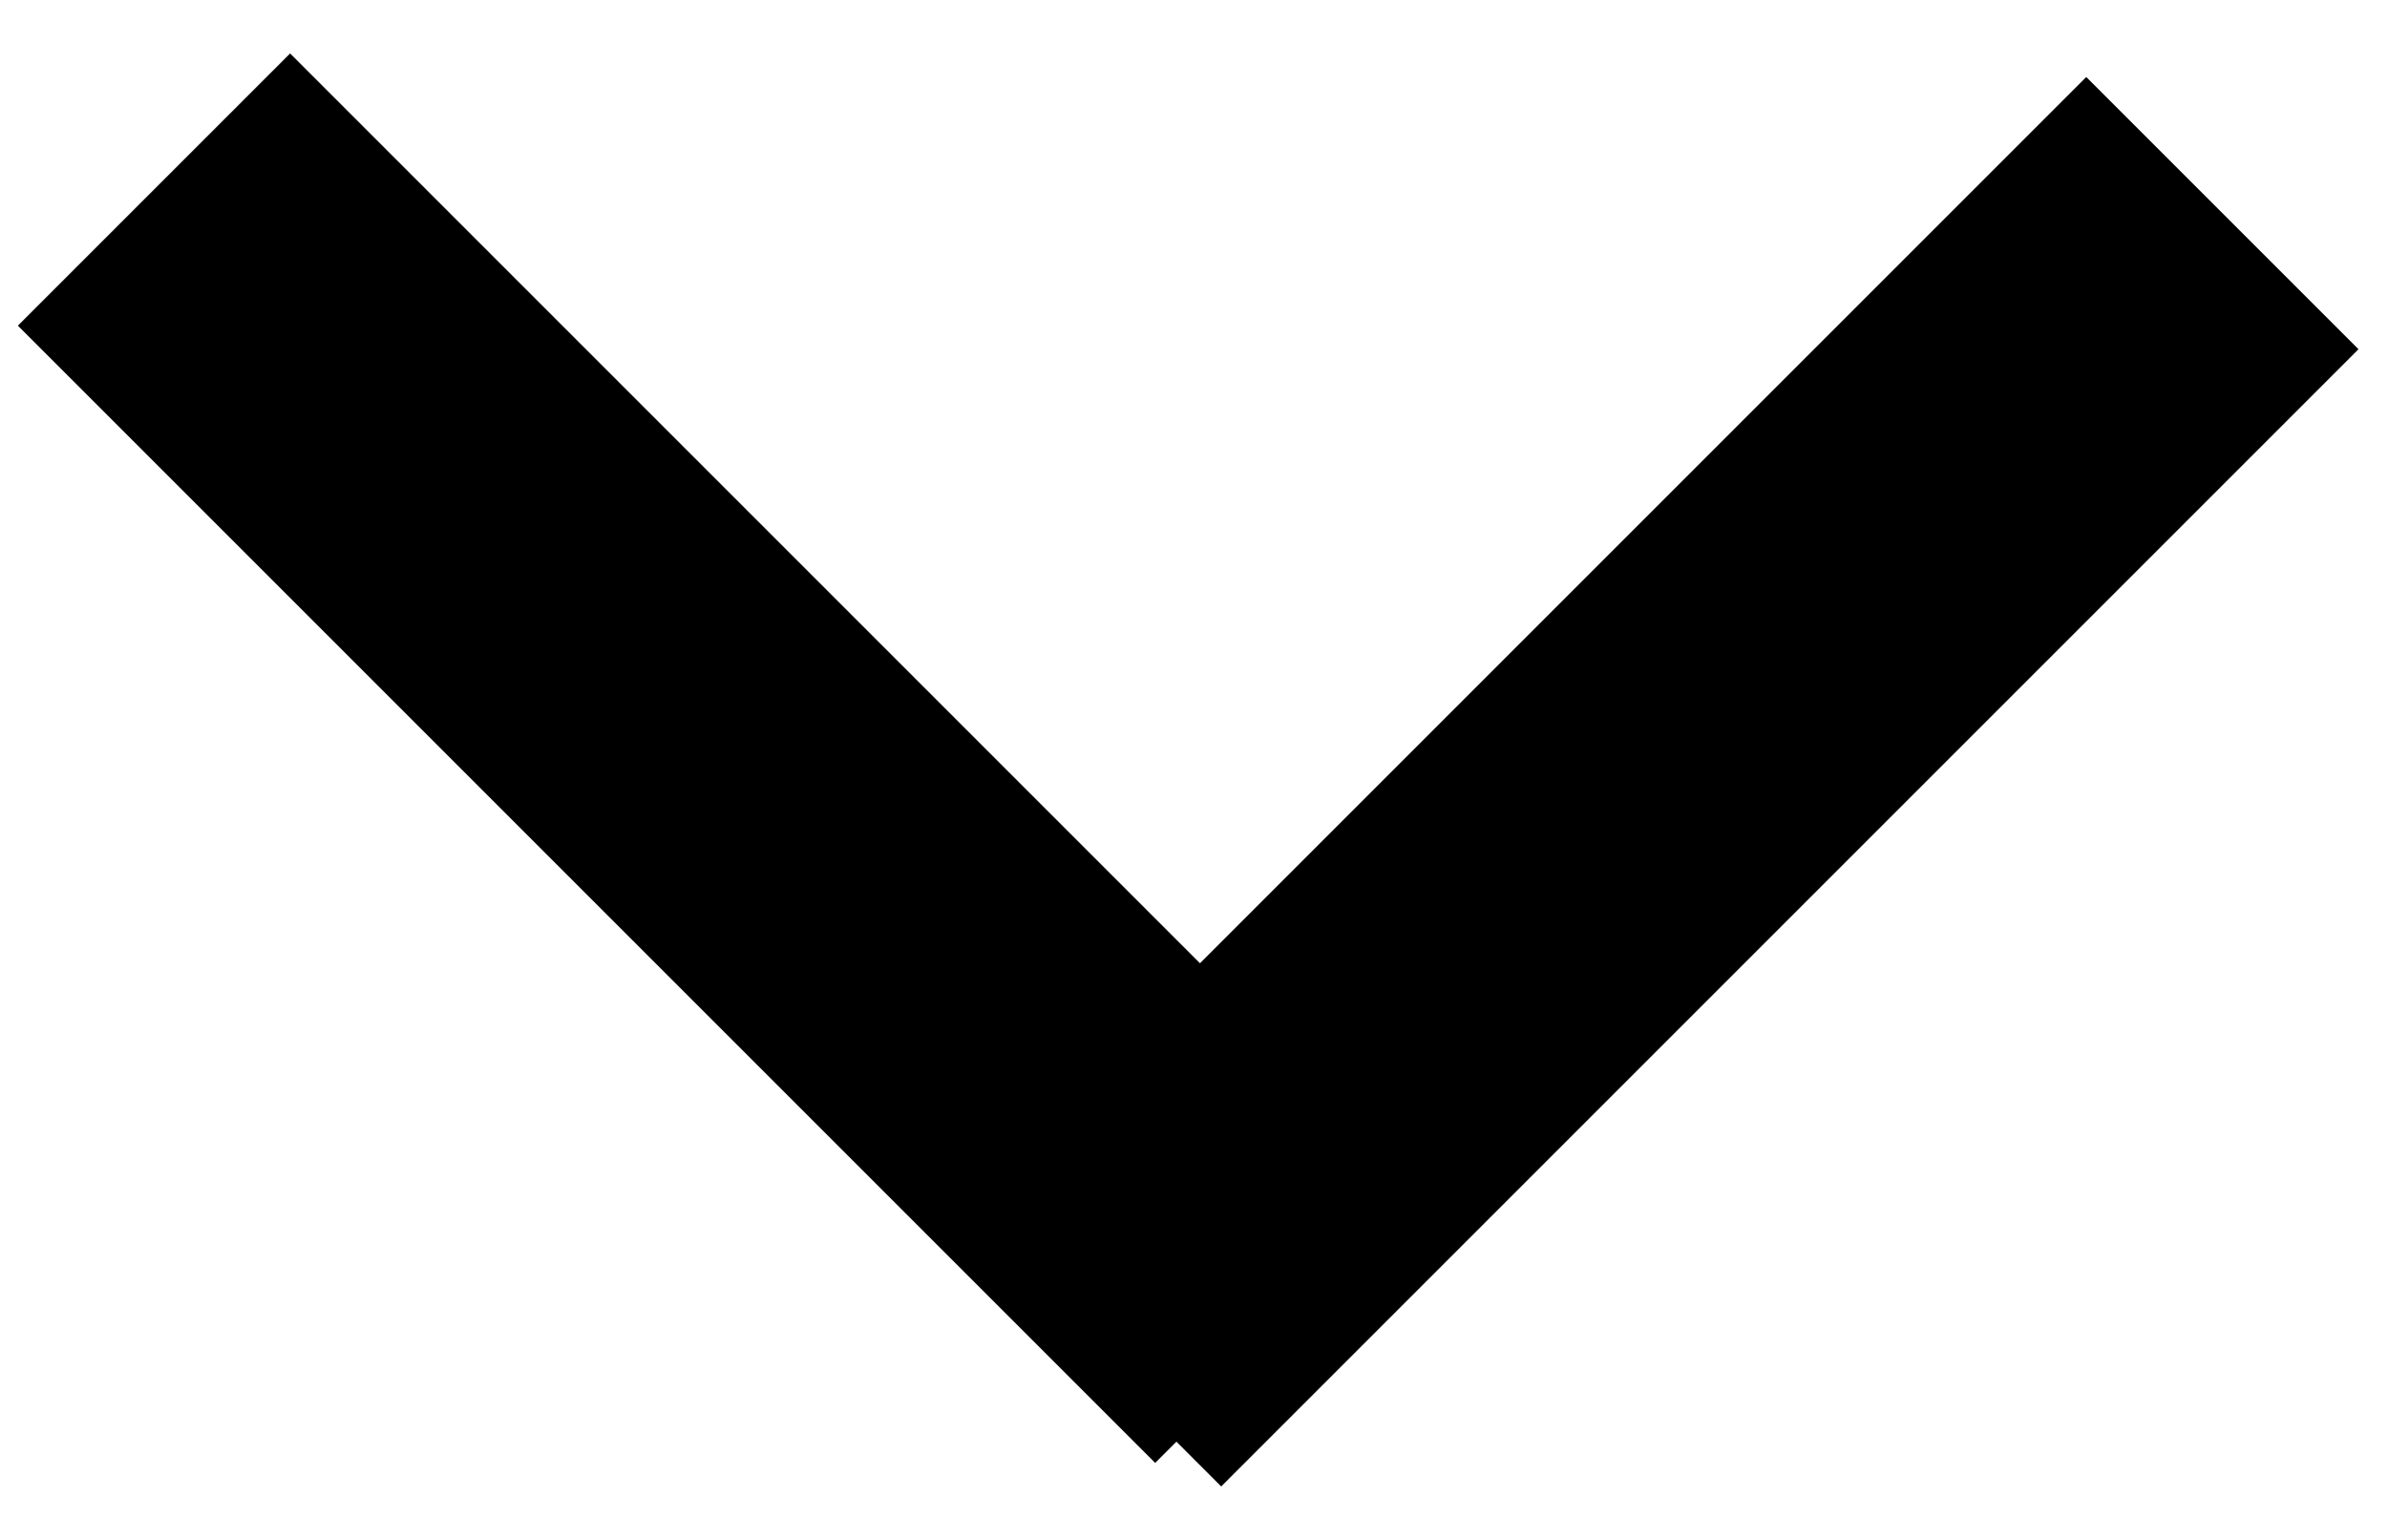 <svg width="31" height="20" viewBox="0 0 31 20" fill="none" xmlns="http://www.w3.org/2000/svg">
<path d="M2 2.462L16.77 17.232" stroke="black" stroke-width="5"/>
<line x1="28.862" y1="2.768" x2="14.092" y2="17.538" stroke="black" stroke-width="5"/>
</svg>
